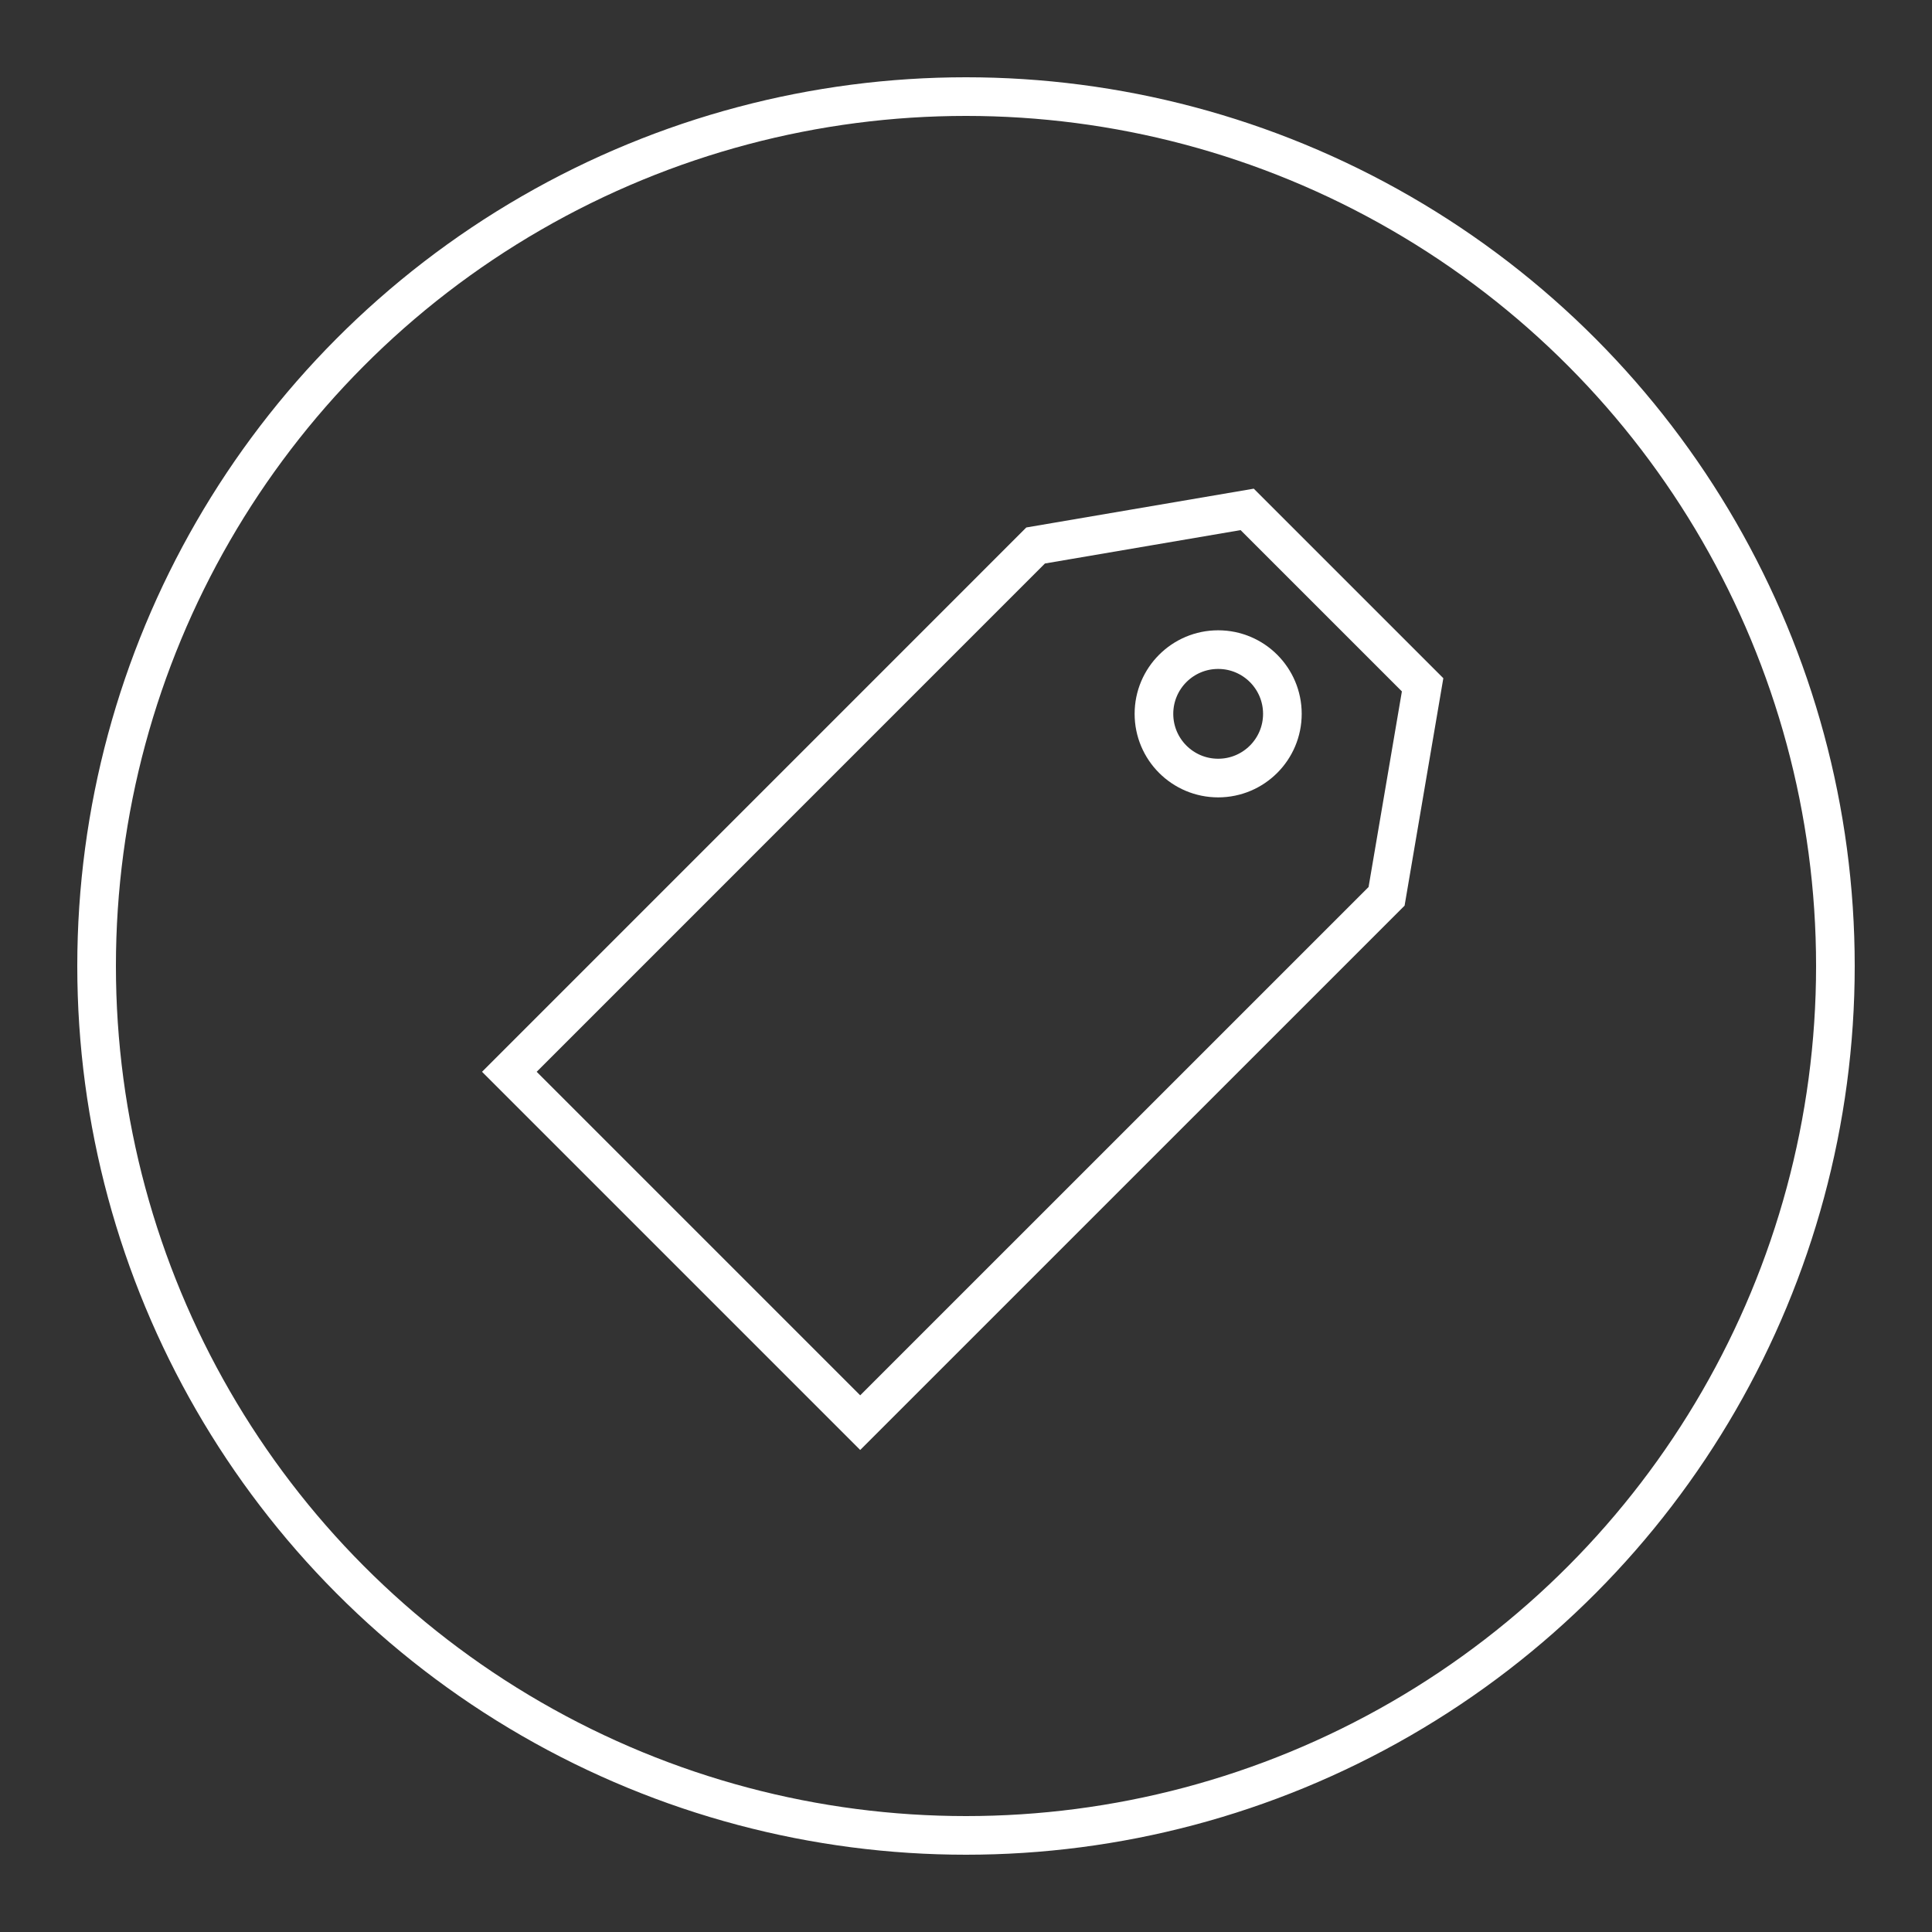 <?xml version="1.0" encoding="utf-8"?>
<!-- Generator: Adobe Illustrator 16.0.0, SVG Export Plug-In . SVG Version: 6.00 Build 0)  -->
<!DOCTYPE svg PUBLIC "-//W3C//DTD SVG 1.1//EN" "http://www.w3.org/Graphics/SVG/1.1/DTD/svg11.dtd">
<svg version="1.1" id="Layer_1" xmlns="http://www.w3.org/2000/svg" xmlns:xlink="http://www.w3.org/1999/xlink" x="0px" y="0px"
	 width="100px" height="100px" viewBox="0 0 100 100" enable-background="new 0 0 100 100" xml:space="preserve">
<rect x="0" y="0" width="100" height="100" fill="#333333" stroke="none"/>
<g>
	
		<circle fill-rule="evenodd" clip-rule="evenodd" fill="none" stroke="#FFFFFF" stroke-width="2" stroke-miterlimit="10" cx="50" cy="50" r="45"/>
	<polygon fill-rule="evenodd" clip-rule="evenodd" fill="none" stroke="#FFFFFF" stroke-width="2" stroke-miterlimit="10" points="
		73.634,35.446 64.554,26.366 53.604,28.234 26.364,55.476 44.524,73.636 71.769,46.394 	"/>
	
		<circle fill-rule="evenodd" clip-rule="evenodd" fill="none" stroke="#FFFFFF" stroke-width="2" stroke-miterlimit="10" cx="63.052" cy="36.948" r="3.324"/>
</g>
</svg>
